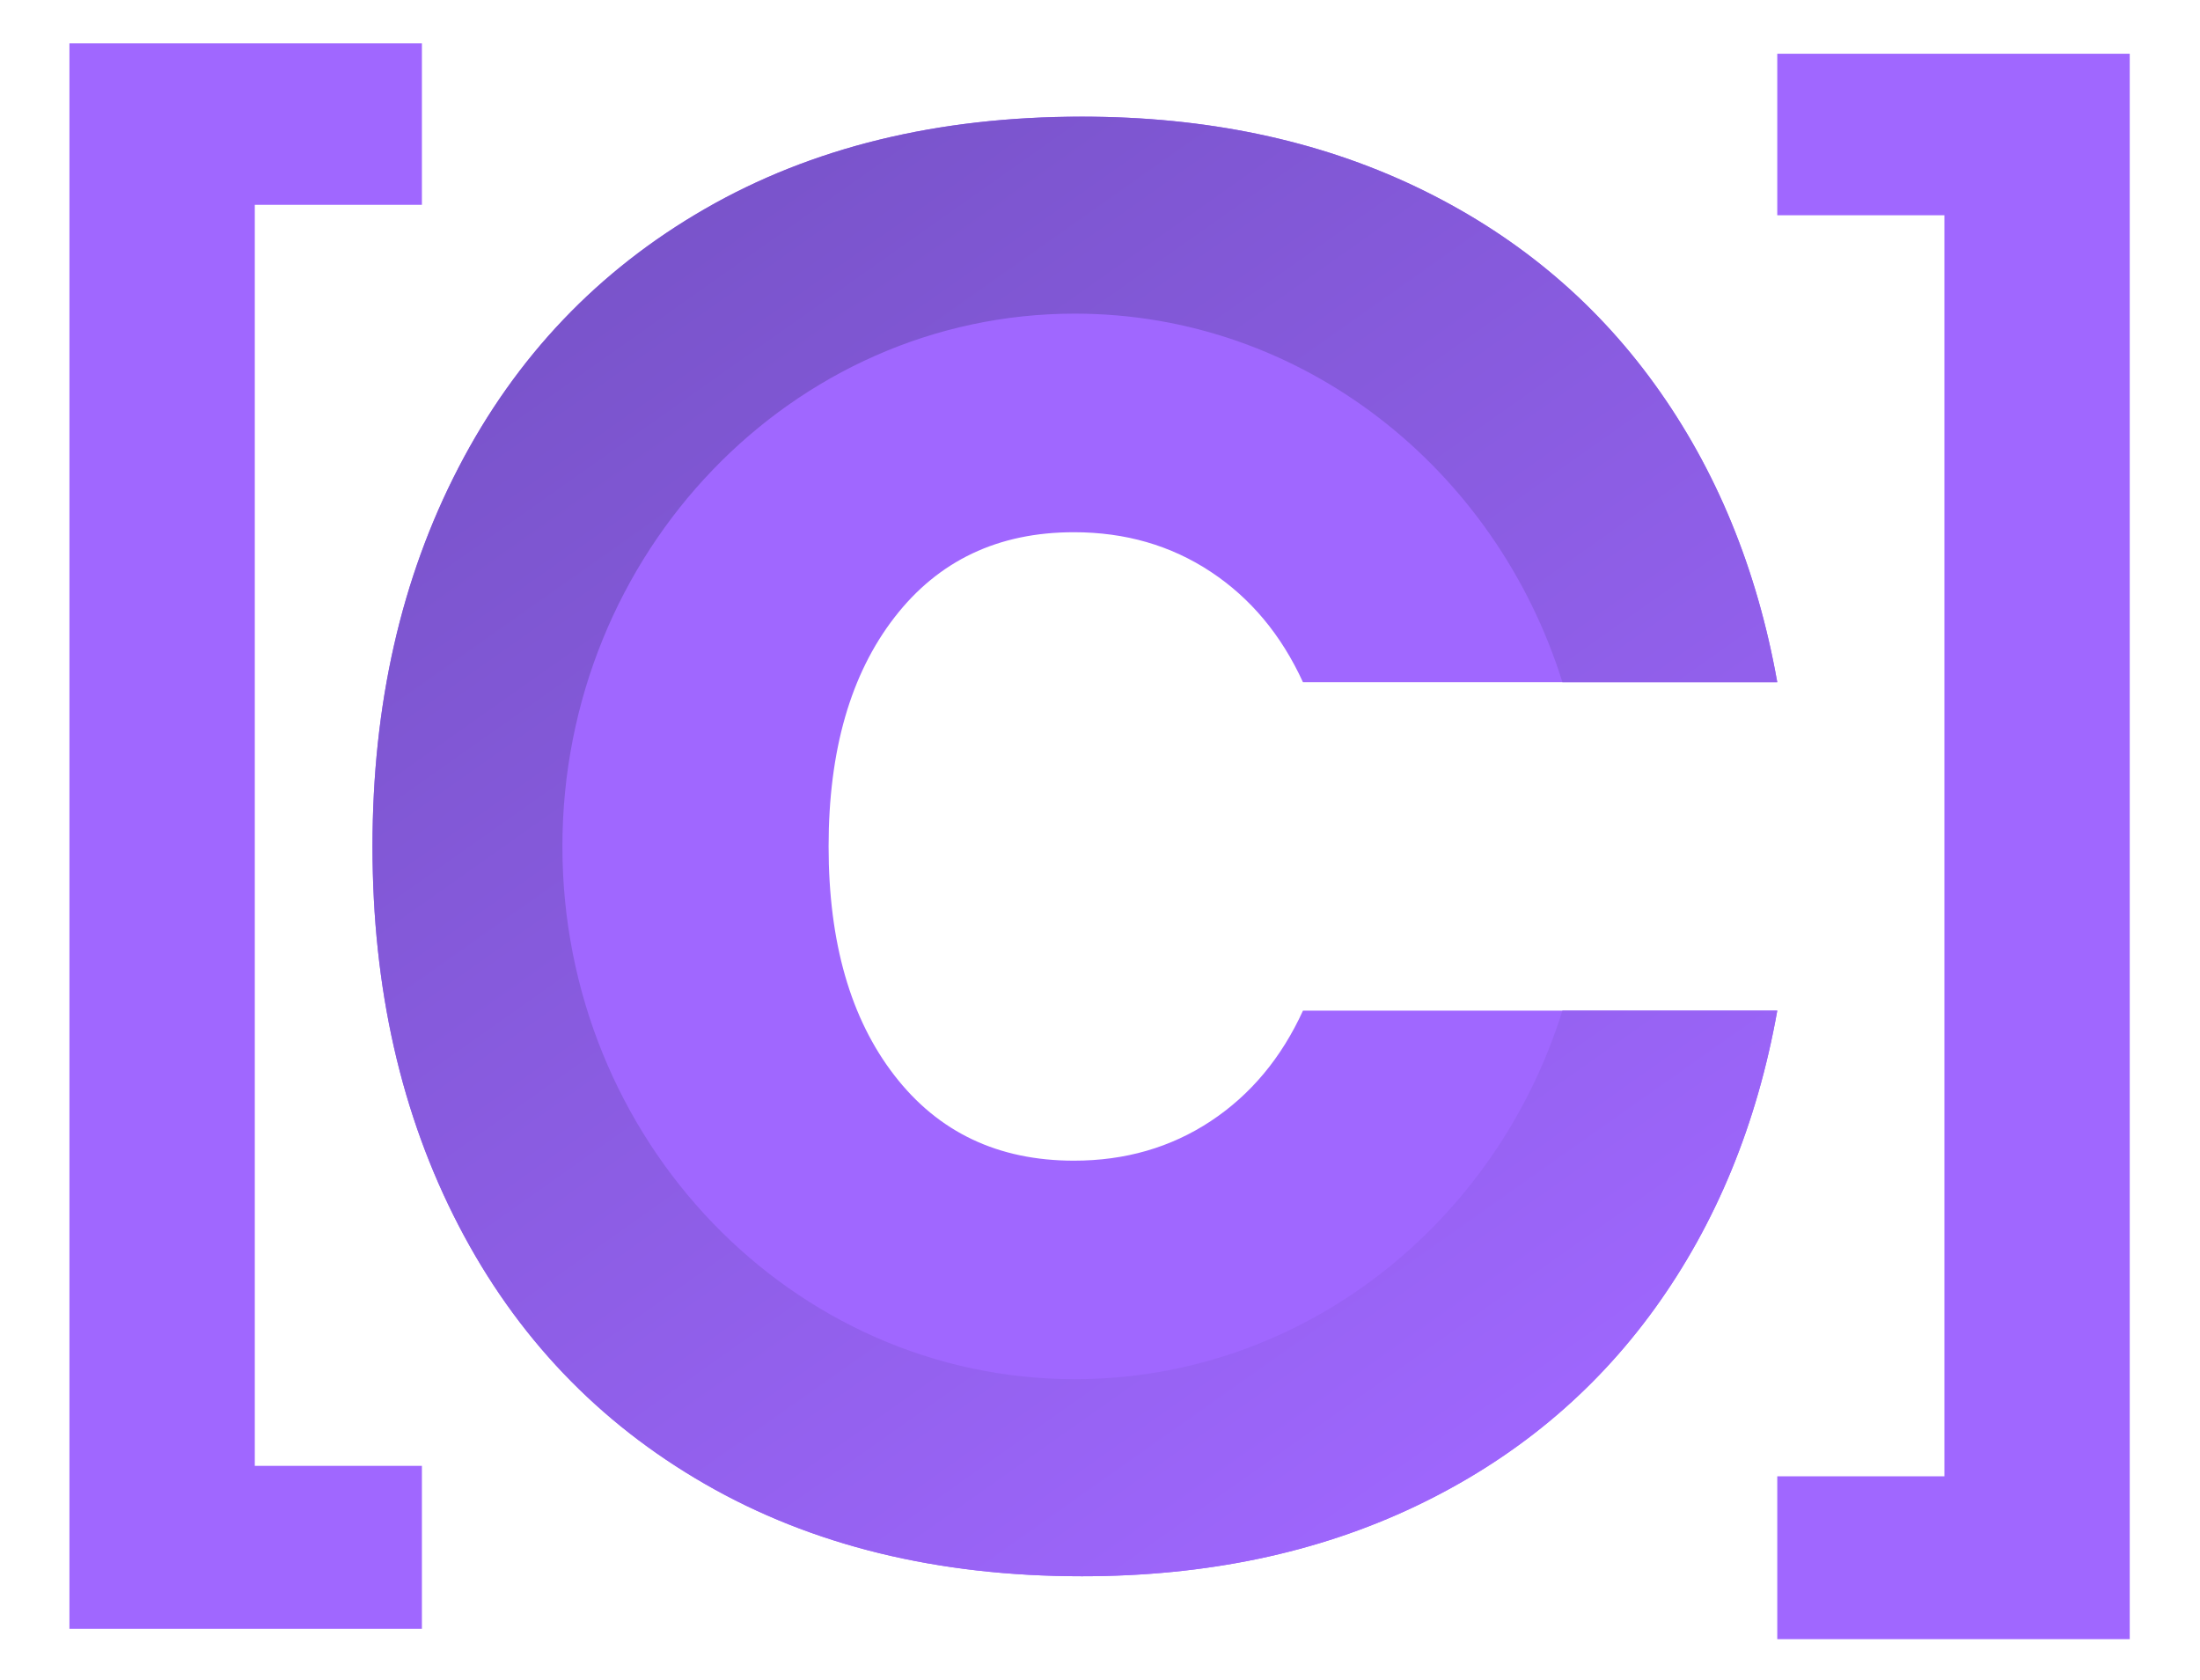 <?xml version="1.0" encoding="UTF-8"?>
<svg id="Capa_1" data-name="Capa 1" xmlns="http://www.w3.org/2000/svg" xmlns:xlink="http://www.w3.org/1999/xlink" viewBox="0 0 1080 824.53">
  <defs>
    <linearGradient id="Degradado_sin_nombre_15" data-name="Degradado sin nombre 15" x1="306.17" y1="96.81" x2="760.75" y2="740.48" gradientUnits="userSpaceOnUse">
      <stop offset="0" stop-color="#7853c9"/>
      <stop offset="1" stop-color="#a067ff"/>
    </linearGradient>
  </defs>
  <path d="m225.15,229.43c28.2-54.39,68.5-96.68,120.91-126.89,52.4-30.18,114.09-45.28,185.09-45.28,61.03,0,115.59,11.45,163.71,34.33,48.09,22.89,87.22,55.23,117.43,97.03,30.18,41.79,50.25,90.55,60.2,146.28h-232.85c-10.62-23.22-25.73-41.3-45.28-54.23-19.57-12.94-41.96-19.41-67.18-19.41-37.16,0-66.51,13.93-88.06,41.8-21.57,27.86-32.35,65.34-32.35,112.45s10.78,84.59,32.35,112.45c21.54,27.86,50.9,41.8,88.06,41.8,25.21,0,47.6-6.48,67.18-19.41,19.56-12.94,34.66-31,45.28-54.23h232.85c-9.95,55.73-30.02,104.48-60.2,146.28-30.21,41.79-69.34,74.14-117.43,97.02-48.12,22.89-102.67,34.34-163.71,34.34-71,0-132.69-15.09-185.09-45.28-52.41-30.18-92.71-72.47-120.91-126.87-28.21-54.39-42.29-116.43-42.29-186.09s14.08-131.68,42.29-186.09Z" fill="#a067ff"/>
  <path d="m767.01,496.08c-32.72,104.88-127.68,180.94-239.34,180.94-138.71,0-251.58-117.33-251.58-261.5s112.87-261.56,251.58-261.56c111.66,0,206.57,76.05,239.34,180.94h105.46c-9.93-55.73-29.99-104.52-60.19-146.27-30.2-41.81-69.33-74.16-117.44-97.06-48.11-22.85-102.68-34.3-163.71-34.3-70.96,0-132.67,15.07-185.09,45.27-52.42,30.2-92.7,72.48-120.9,126.89-28.2,54.36-42.28,116.39-42.28,186.08s14.08,131.67,42.28,186.08c28.2,54.41,68.49,96.69,120.9,126.84,52.42,30.2,114.13,45.33,185.09,45.33,61.03,0,115.6-11.45,163.71-34.35,48.11-22.9,87.24-55.25,117.44-97.01,30.2-41.81,50.26-90.6,60.19-146.32h-105.46Z" fill="url(#Degradado_sin_nombre_15)"/>
  <path d="m207.12,21.27v79.28h-82.04v619.03h82.04v79.96H34.09V21.27h173.03Z" fill="#a067ff"/>
  <path d="m1045.51,26.38v778.27h-173.03v-79.96h82.04s0-619.03,0-619.03h-82.04V26.38h173.03Z" fill="#a067ff"/>
</svg>